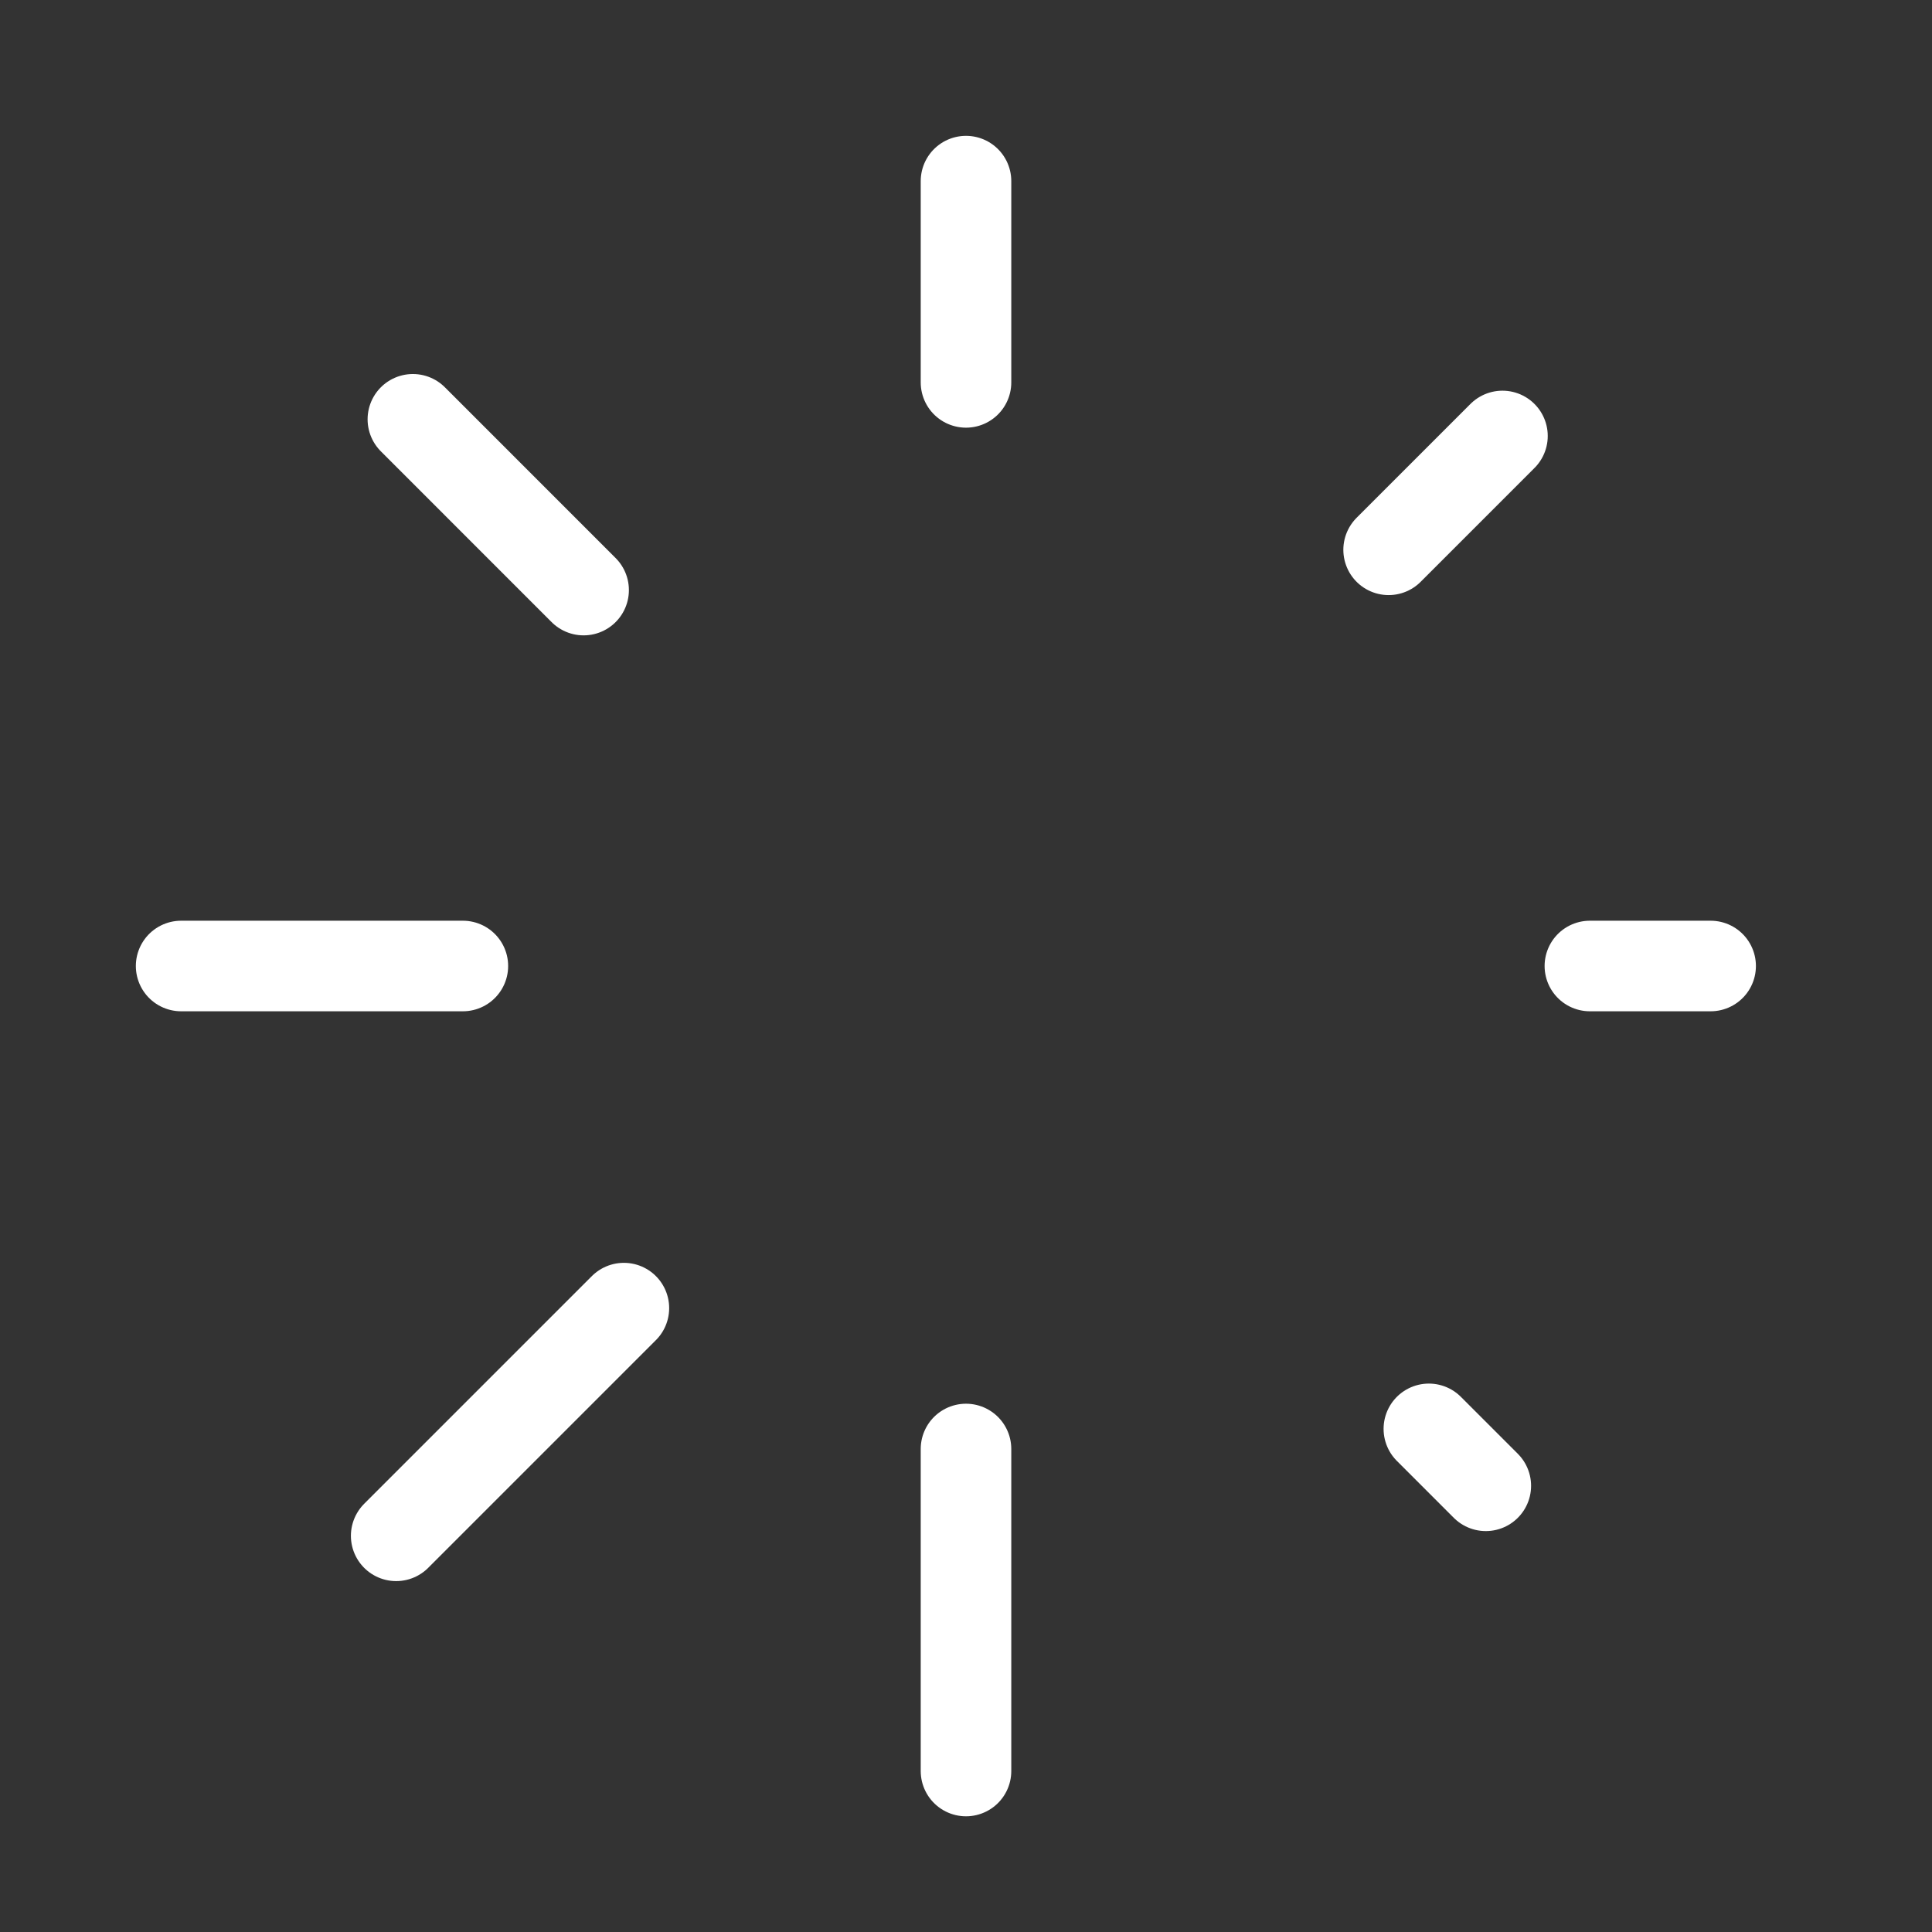 <svg width="64" height="64" viewBox="0 0 64 64" fill="none" xmlns="http://www.w3.org/2000/svg">
<rect x="0" y="0" width="64" height="64" fill="#333333" stroke="none"/>
<path d="M32 6V12.667M32 48V58.667M15.333 32H6M56.667 32H52.667M49.219 49.219L47.333 47.333M49.771 14.442L46 18.213M13.124 50.876L20.667 43.333M13.677 13.89L19.333 19.547" stroke="white" stroke-width="3" stroke-linecap="round" stroke-linejoin="round"/>
</svg>
